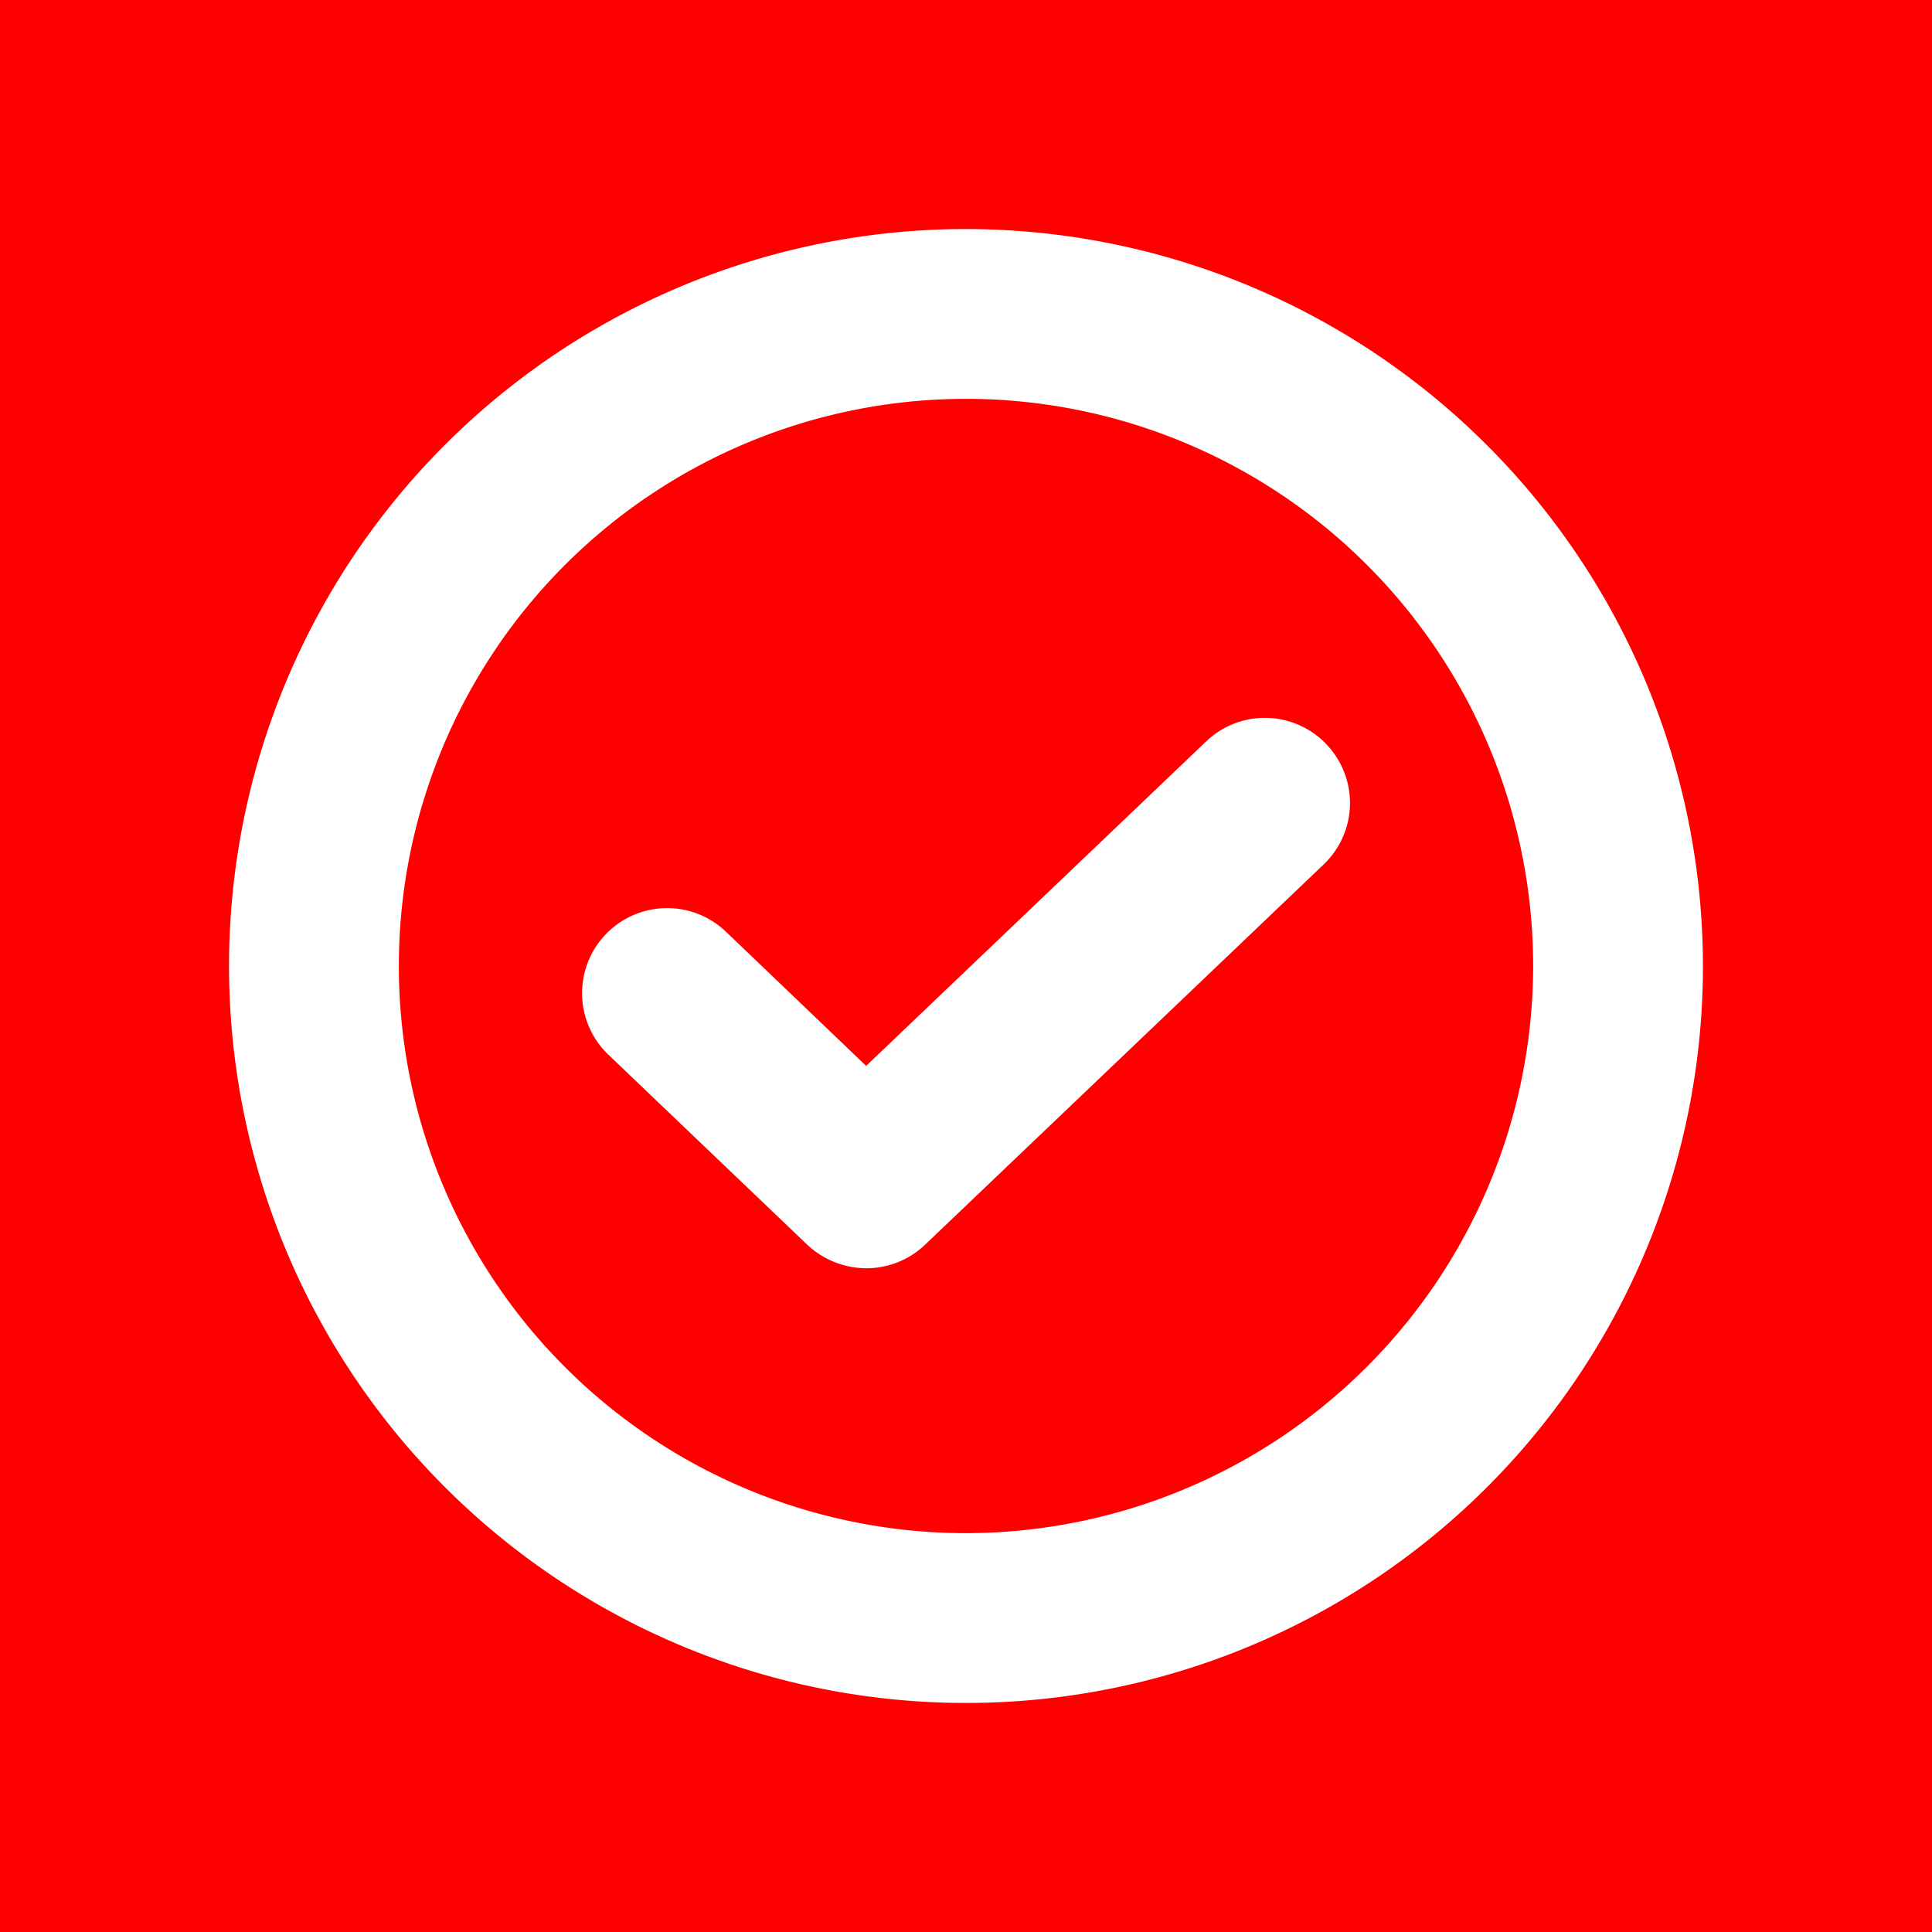 <?xml version="1.0" encoding="utf-8"?><svg xmlns="http://www.w3.org/2000/svg" xmlns:xlink="http://www.w3.org/1999/xlink" viewBox="0 0 256 256" style="stroke: none; background: #FF0000"><rect width="100%" height="100%" x="0" y="0" preserveAspectRatio="xMinYMin meet" style="fill: #FF0000; stroke: none" /><g style="transform: matrix(0.9,0,0,0.9,12.8,12.8)"><path d="M180.7,95.7a12,12,0,0,1-.4,17l-58.7,56a12,12,0,0,1-8.3,3.3,12.3,12.3,0,0,1-8.3-3.3l-29.3-28a12,12,0,1,1,16.6-17.4l21,20.1,50.4-48.1A12,12,0,0,1,180.7,95.7ZM236,128A108,108,0,1,1,128,20,108.1,108.1,0,0,1,236,128Zm-24,0a84,84,0,1,0-84,84A84.1,84.1,0,0,0,212,128Z" style="fill: #FFFFFF; stroke: #FFFFFF" /></g></svg>